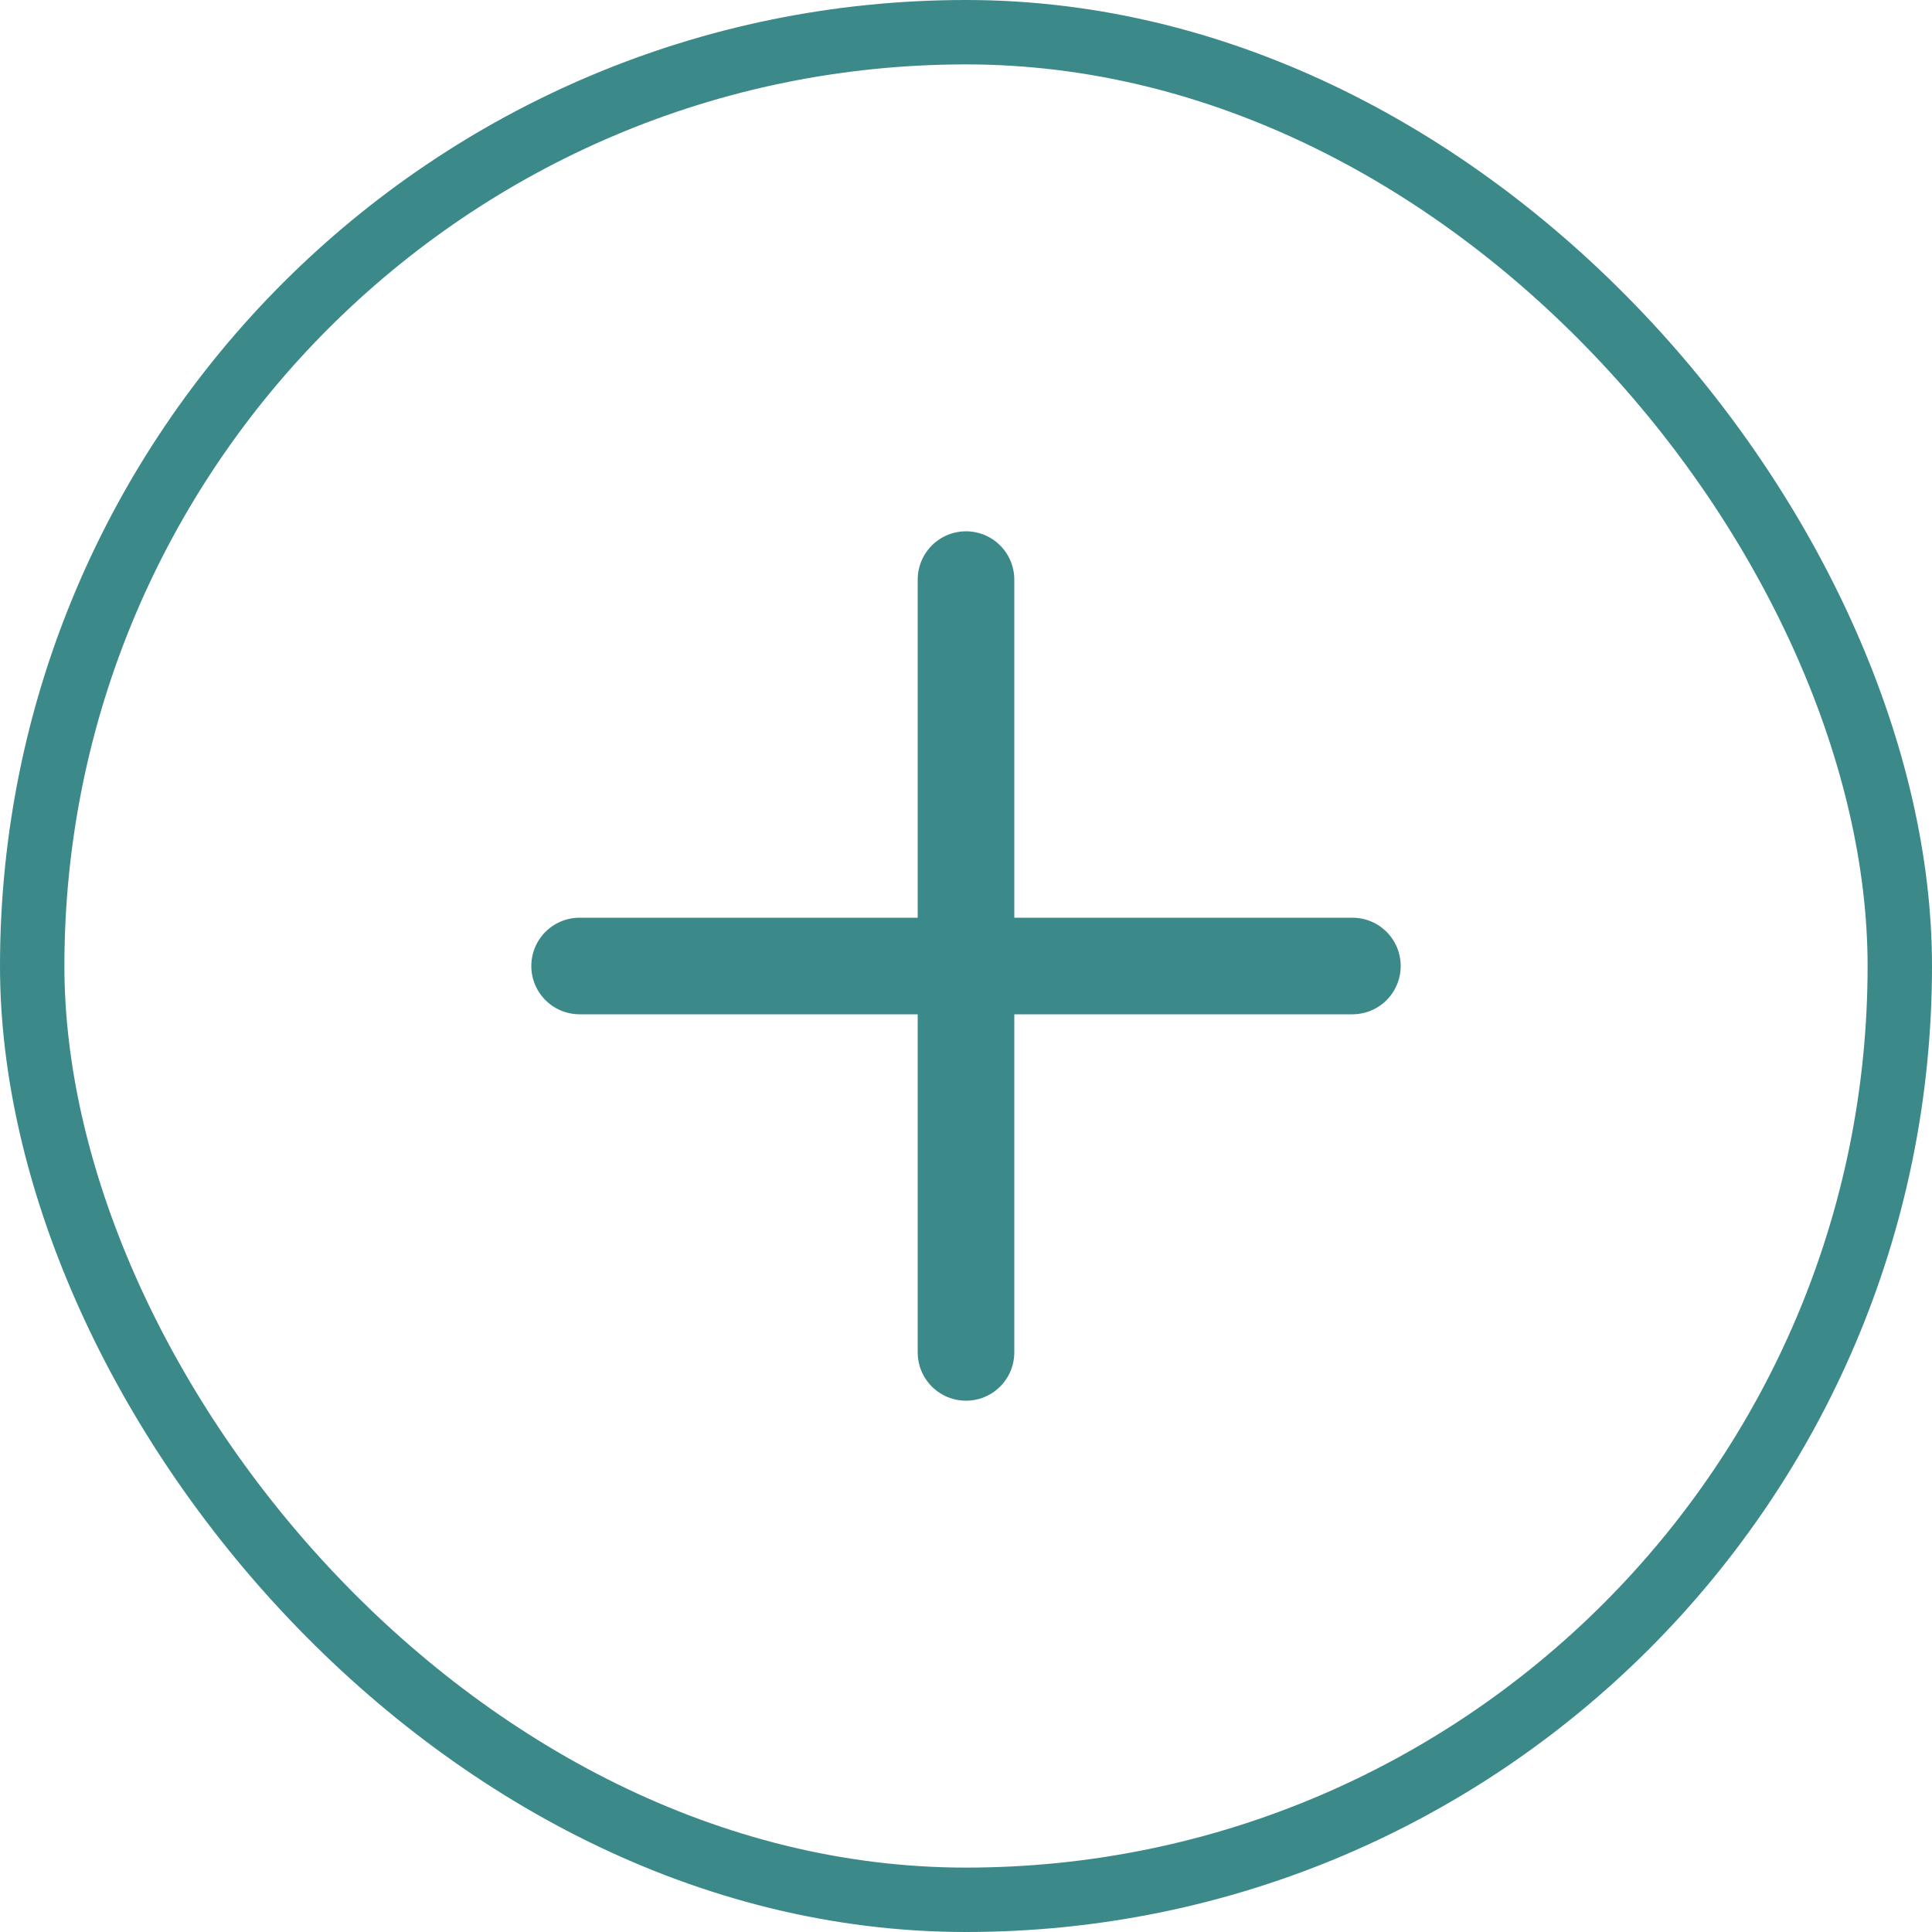 <svg width="30" height="30" viewBox="0 0 30 30" fill="none" xmlns="http://www.w3.org/2000/svg">
<rect x="0.5" y="0.5" width="29" height="29" rx="14.5" stroke="#3C898A"/>
<path d="M21 15H15M15 15H9M15 15V9M15 15V21" stroke="#3C898A" stroke-width="1.5" stroke-linecap="round" stroke-linejoin="round"/>
</svg>
